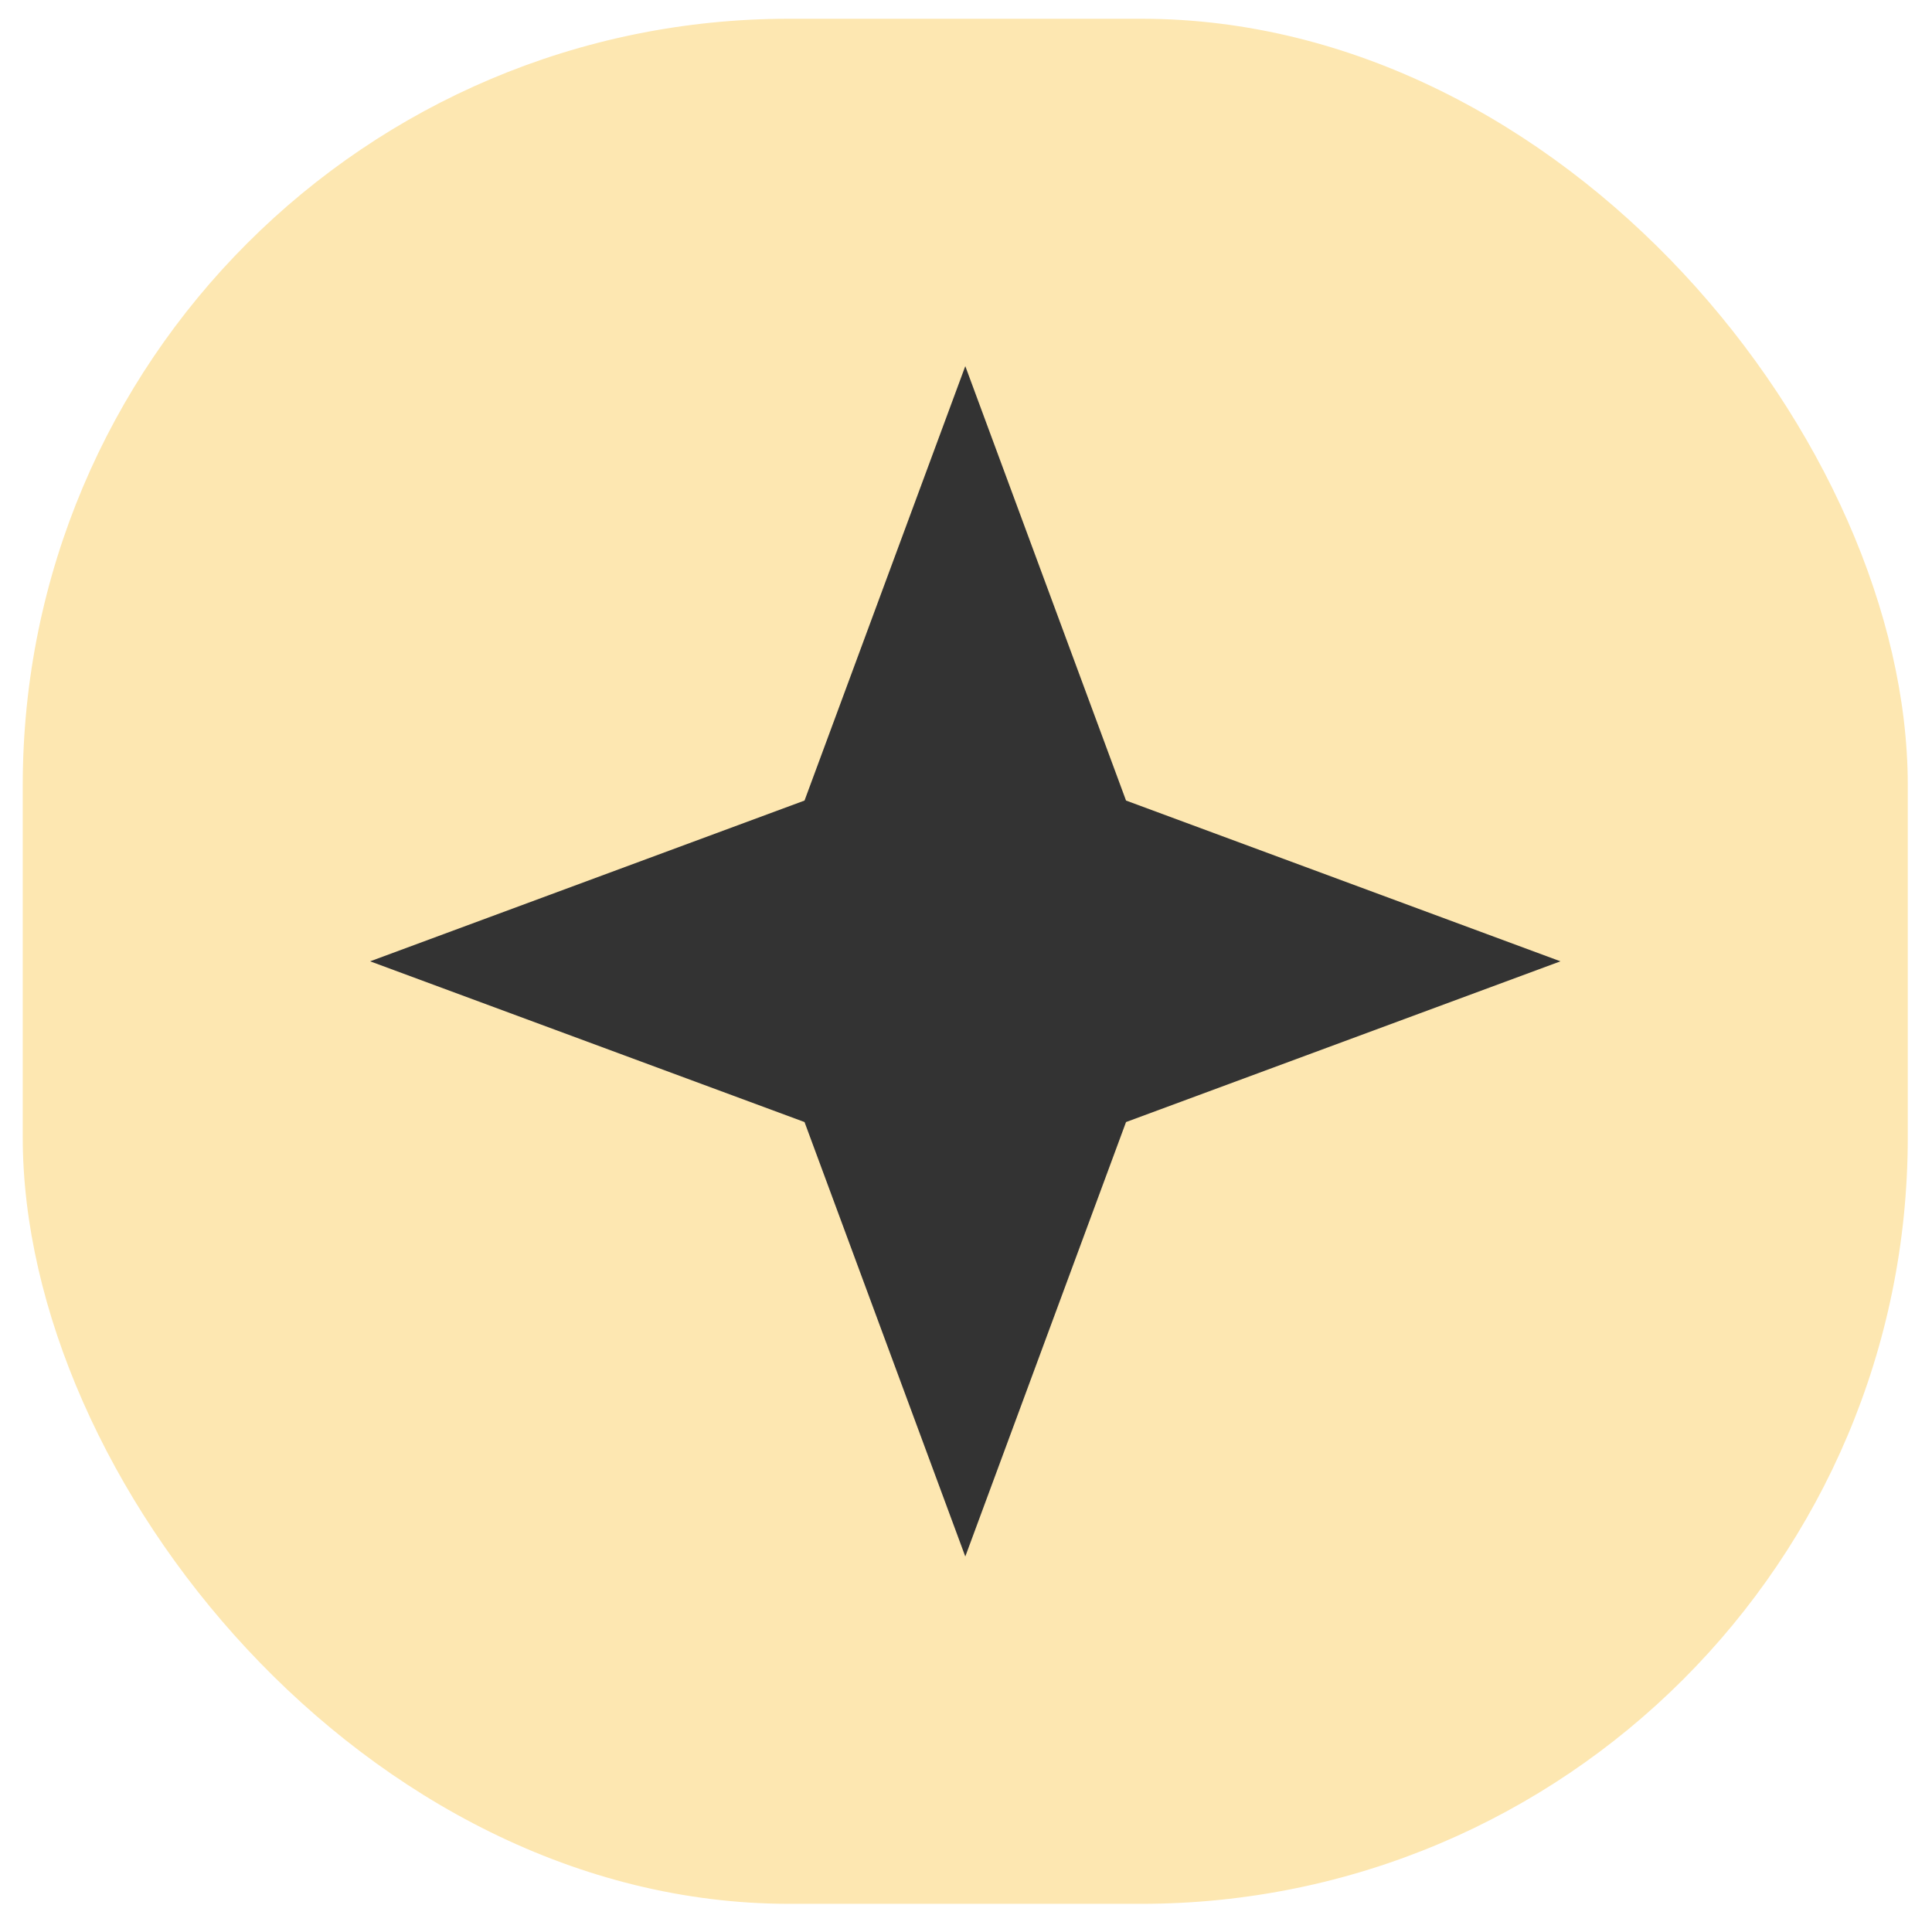 <svg width="71" height="70" viewBox="0 0 71 70" fill="none" xmlns="http://www.w3.org/2000/svg">
<rect x="0.836" y="0.689" width="69.274" height="69.274" rx="28.167" fill="#FDE7B1"/>
<path d="M35.474 13.455L41.381 29.419L57.346 35.327L41.381 41.234L35.474 57.199L29.566 41.234L13.602 35.327L29.566 29.419L35.474 13.455Z" fill="#333333"/>
</svg>
